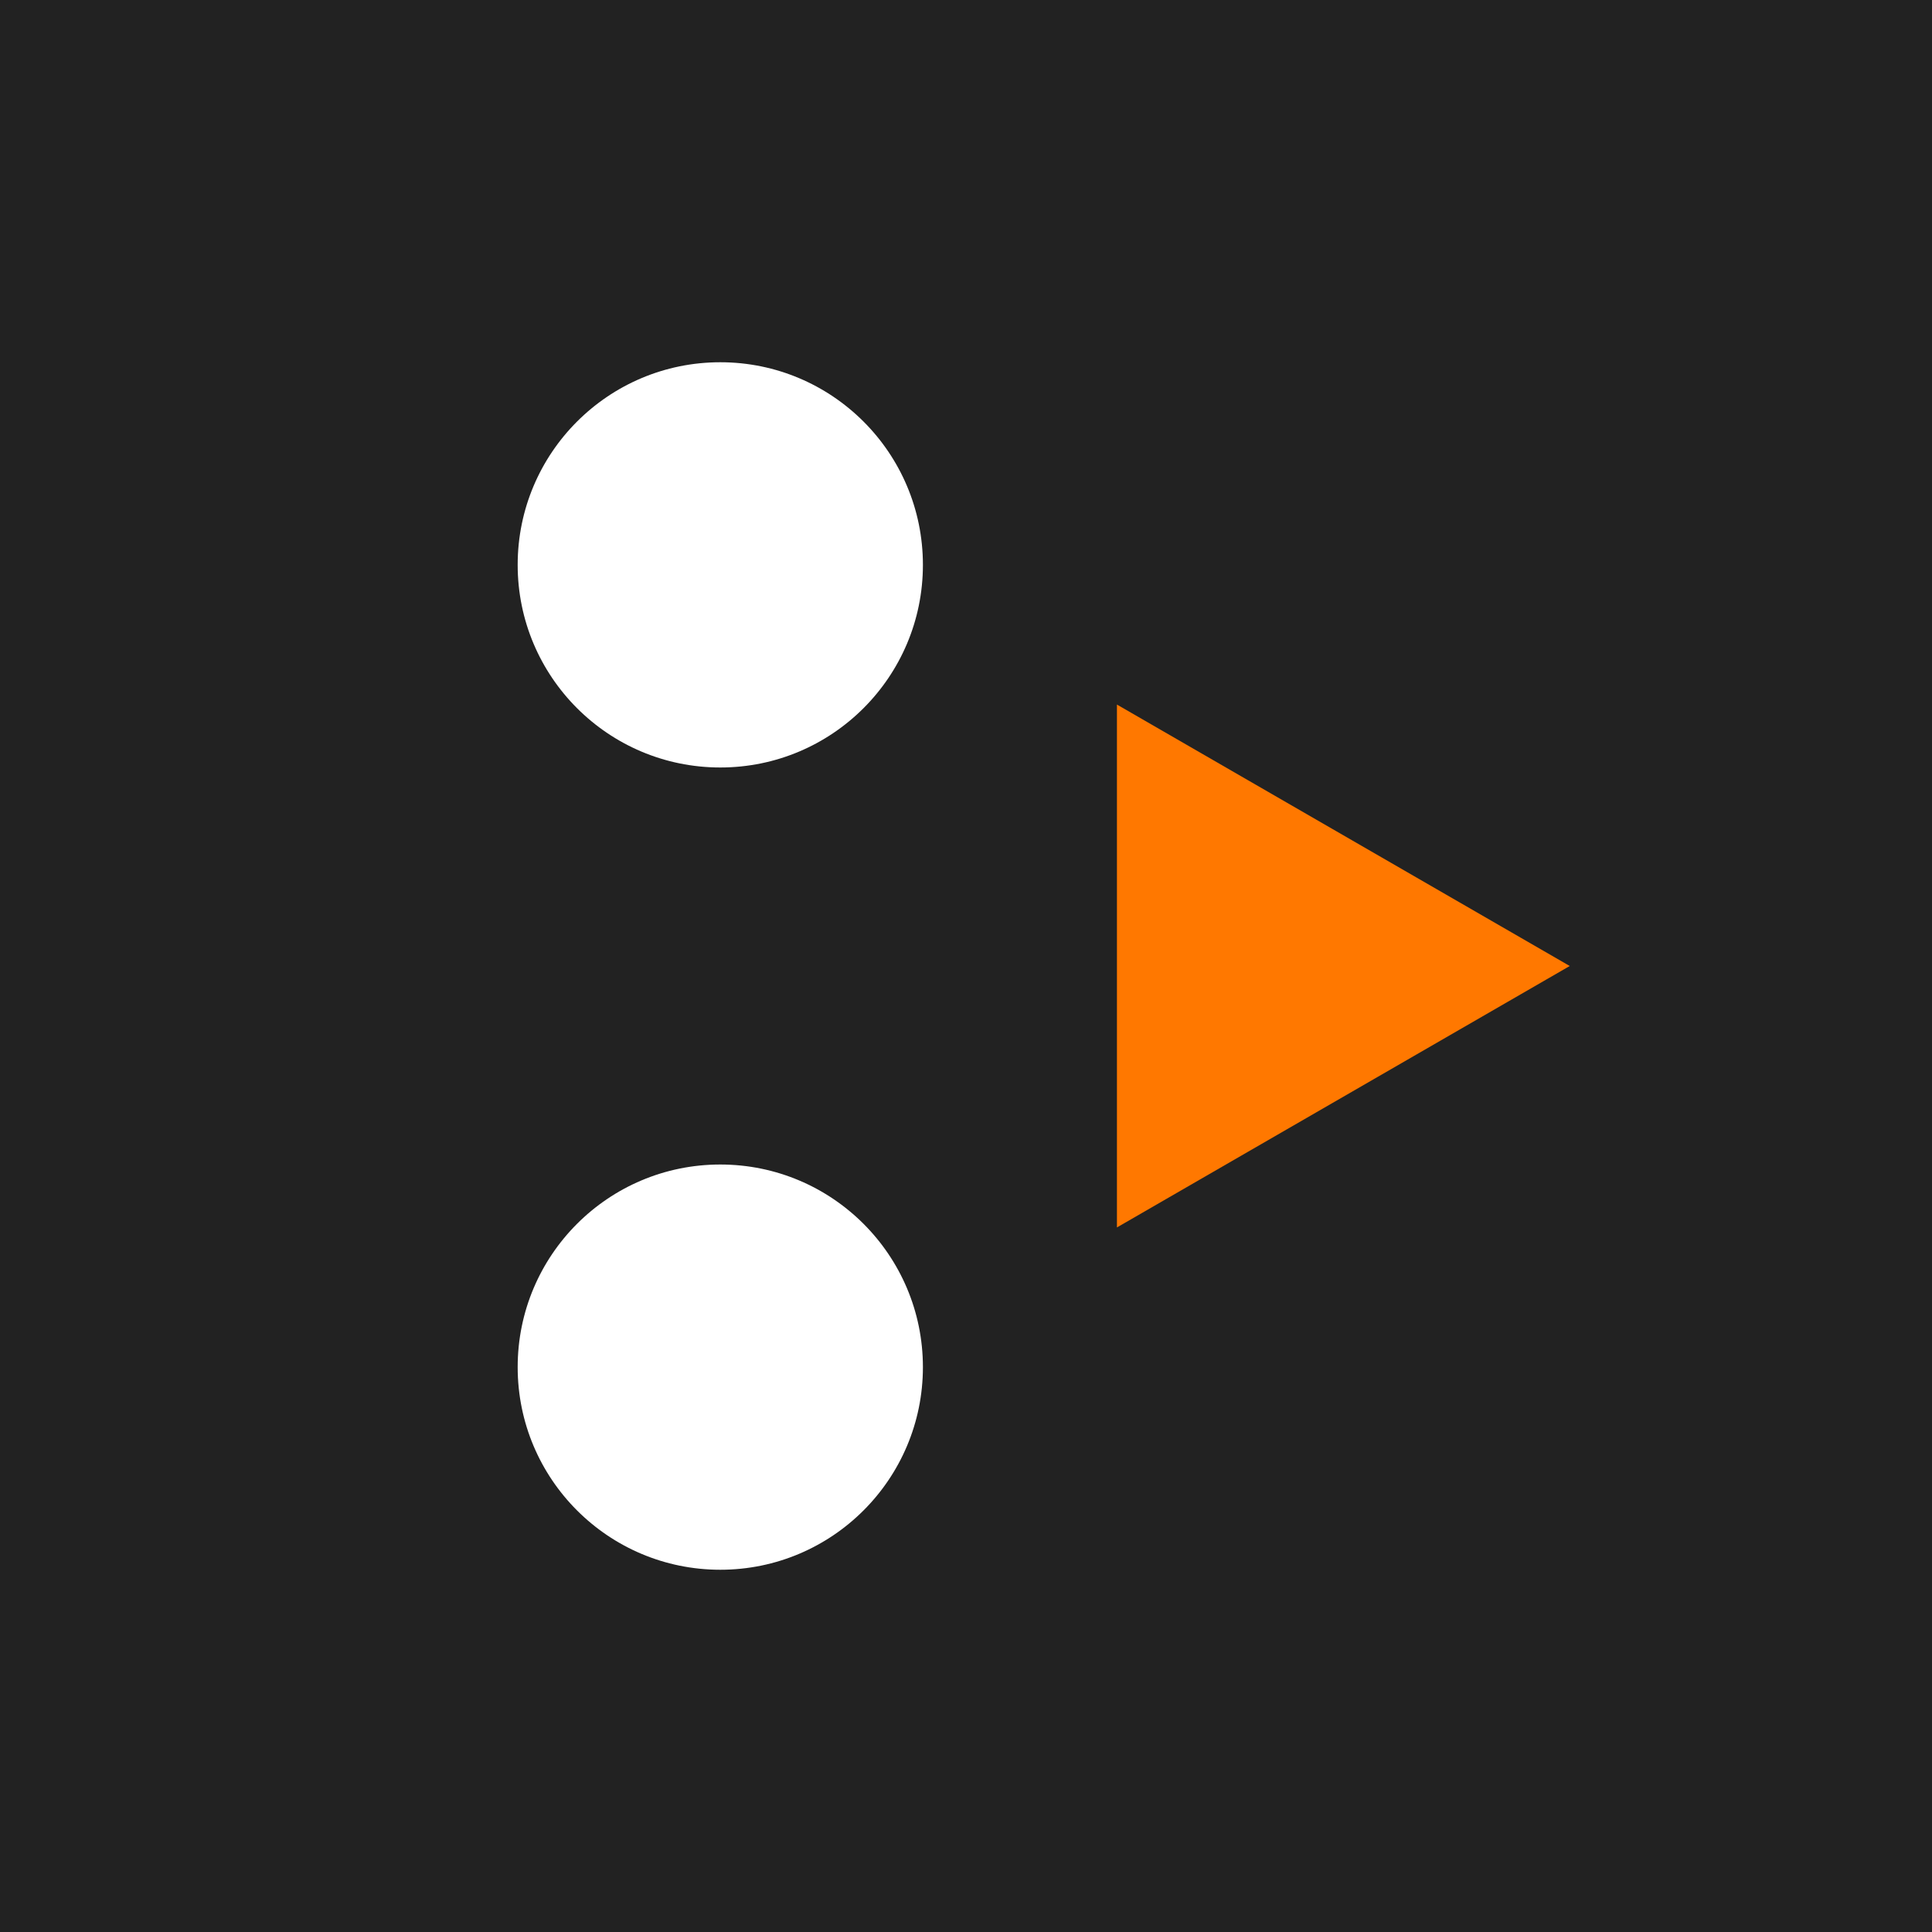 <svg width="56" height="56" viewBox="0 0 56 56" fill="none" xmlns="http://www.w3.org/2000/svg">
<rect x="0" y="0" width="56" height="56" fill="#808080" stroke="none"/>
<g clip-path="url(#clip0_8_260)">
<path d="M56 0H0V56H56V0Z" fill="#222222"/>
<path d="M20.878 22.246C24.121 22.246 26.751 19.617 26.751 16.373C26.751 13.129 24.121 10.5 20.878 10.5C17.634 10.5 15.005 13.129 15.005 16.373C15.005 19.617 17.634 22.246 20.878 22.246Z" fill="white"/>
<path d="M20.878 45.5C24.121 45.5 26.751 42.871 26.751 39.627C26.751 36.383 24.121 33.754 20.878 33.754C17.634 33.754 15.005 36.383 15.005 39.627C15.005 42.871 17.634 45.5 20.878 45.5Z" fill="white"/>
<path d="M45.5 28L32.375 35.578V20.422L45.5 28Z" fill="#FF7800"/>
</g>
<defs>
<clipPath id="clip0_8_260">
<rect width="56" height="56" fill="white"/>
</clipPath>
</defs>
</svg>
